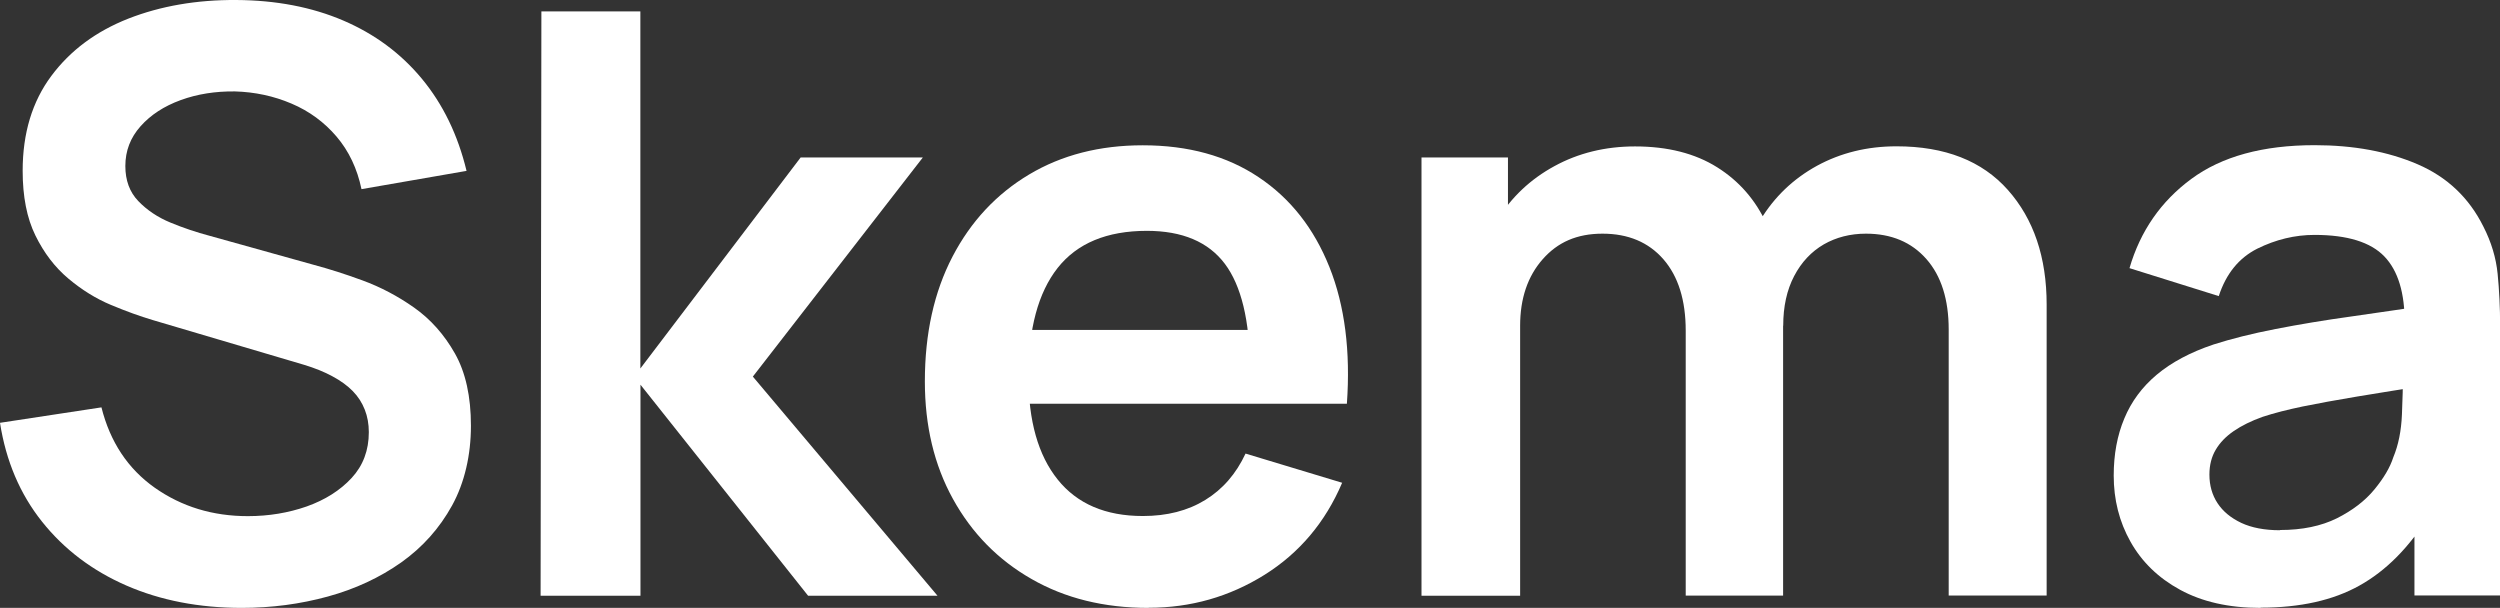 <?xml version="1.0" encoding="UTF-8"?>
<svg id="Layer_2" data-name="Layer 2" xmlns="http://www.w3.org/2000/svg" viewBox="0 0 221.79 53.93">
  <rect x="0" y="0" width="221.79" height="53.93" fill="#333333" stroke="none"/>
  <defs>
    <style>
      .cls-1 {
        fill: #fff;
      }
    </style>
  </defs>
  <g id="Layer_1-2" data-name="Layer 1">
    <g>
      <path class="cls-1" d="M21.46,53.93c-3.79,0-7.21-.66-10.24-1.98s-5.53-3.21-7.49-5.67-3.2-5.38-3.73-8.77l9-1.37c.77,3.07,2.35,5.45,4.73,7.13,2.39,1.68,5.14,2.52,8.26,2.52,1.85,0,3.59-.29,5.22-.86,1.63-.58,2.96-1.42,3.98-2.52,1.02-1.1,1.53-2.46,1.53-4.07,0-.72-.12-1.39-.36-2-.24-.61-.59-1.16-1.06-1.64-.47-.48-1.07-.92-1.8-1.31-.73-.4-1.58-.74-2.54-1.03l-13.39-3.96c-1.15-.34-2.39-.79-3.73-1.35s-2.59-1.34-3.78-2.34c-1.19-1-2.16-2.27-2.92-3.82-.76-1.55-1.13-3.46-1.13-5.74,0-3.34.85-6.14,2.54-8.41,1.69-2.27,3.97-3.96,6.84-5.09C14.26.53,17.45-.02,20.95,0c3.55.02,6.72.63,9.5,1.82,2.78,1.19,5.11,2.91,6.98,5.17s3.19,4.98,3.96,8.17l-9.32,1.62c-.38-1.82-1.12-3.38-2.21-4.66-1.09-1.28-2.42-2.26-4-2.93-1.57-.67-3.25-1.03-5.02-1.08-1.73-.02-3.33.23-4.81.77-1.48.54-2.66,1.31-3.56,2.32-.9,1.01-1.35,2.18-1.35,3.53,0,1.27.38,2.31,1.15,3.11.77.8,1.72,1.44,2.86,1.91,1.14.47,2.3.86,3.47,1.17l9.29,2.59c1.27.34,2.7.79,4.28,1.37,1.58.58,3.11,1.38,4.57,2.41,1.46,1.03,2.67,2.39,3.62,4.07.95,1.68,1.42,3.82,1.42,6.41s-.56,5.05-1.67,7.07c-1.12,2.03-2.62,3.71-4.52,5.06-1.9,1.34-4.06,2.35-6.5,3.02-2.44.67-4.99,1.01-7.65,1.01Z"/>
      <path class="cls-1" d="M47.96,52.85l.07-51.84h8.78v31.68l14.22-18.72h10.84l-15.08,19.44,16.38,19.44h-11.48l-14.87-18.72v18.72h-8.86Z"/>
      <path class="cls-1" d="M101.89,53.93c-3.94,0-7.39-.85-10.37-2.56-2.98-1.7-5.3-4.07-6.97-7.09-1.67-3.02-2.5-6.5-2.5-10.44,0-4.25.82-7.94,2.45-11.07s3.9-5.56,6.8-7.29c2.9-1.73,6.26-2.59,10.08-2.59,4.03,0,7.46.94,10.28,2.83,2.82,1.88,4.91,4.54,6.28,7.97,1.37,3.43,1.88,7.48,1.55,12.13h-8.6v-3.17c-.02-4.22-.77-7.31-2.23-9.25s-3.77-2.92-6.91-2.92c-3.55,0-6.19,1.1-7.92,3.29-1.73,2.2-2.59,5.41-2.59,9.63,0,3.94.86,6.98,2.59,9.14,1.73,2.16,4.25,3.24,7.56,3.24,2.14,0,3.98-.47,5.53-1.42,1.55-.95,2.74-2.32,3.58-4.12l8.57,2.59c-1.49,3.5-3.79,6.23-6.89,8.17-3.11,1.94-6.53,2.92-10.28,2.92ZM88.5,35.82v-6.55h26.75v6.55h-26.75Z"/>
      <path class="cls-1" d="M126.11,52.85V13.97h7.67v12.06h1.08v26.82h-8.75ZM149.55,52.85v-23.51c0-2.71-.66-4.82-1.98-6.34-1.32-1.51-3.12-2.27-5.4-2.27s-3.98.76-5.31,2.27c-1.33,1.51-2,3.48-2,5.9l-3.89-2.59c0-2.52.62-4.79,1.87-6.8,1.25-2.02,2.93-3.61,5.06-4.77,2.12-1.16,4.51-1.75,7.15-1.75,2.9,0,5.33.62,7.29,1.85s3.42,2.92,4.39,5.04c.97,2.12,1.46,4.52,1.46,7.18v25.78h-8.64ZM172.88,52.85v-23.62c0-2.66-.66-4.75-1.98-6.25s-3.11-2.25-5.36-2.25c-1.39,0-2.64.32-3.74.95-1.1.64-1.98,1.57-2.63,2.81-.65,1.24-.97,2.71-.97,4.41l-3.85-2.27c-.02-2.69.58-5.06,1.82-7.11s2.91-3.65,5.02-4.81c2.11-1.15,4.46-1.73,7.06-1.73,4.3,0,7.59,1.29,9.88,3.87,2.29,2.58,3.44,5.97,3.44,10.17v25.81h-8.68Z"/>
      <path class="cls-1" d="M200.55,53.93c-2.81,0-5.18-.54-7.13-1.6s-3.41-2.49-4.41-4.27-1.49-3.73-1.49-5.87c0-1.87.31-3.56.94-5.06.62-1.5,1.58-2.8,2.88-3.89,1.3-1.09,2.98-1.99,5.04-2.68,1.56-.5,3.39-.96,5.49-1.37,2.1-.41,4.38-.79,6.84-1.13,2.46-.35,5.03-.73,7.72-1.13l-3.1,1.76c.02-2.69-.58-4.67-1.8-5.94-1.22-1.27-3.29-1.91-6.19-1.91-1.75,0-3.44.41-5.08,1.22-1.63.82-2.77,2.22-3.42,4.21l-7.92-2.48c.96-3.29,2.79-5.93,5.49-7.92,2.7-1.99,6.34-2.99,10.93-2.99,3.46,0,6.5.56,9.13,1.69,2.63,1.13,4.58,2.98,5.85,5.54.7,1.37,1.12,2.77,1.26,4.19.14,1.43.22,2.98.22,4.66v23.87h-7.6v-8.42l1.26,1.37c-1.75,2.81-3.8,4.87-6.14,6.17-2.34,1.31-5.26,1.96-8.77,1.96ZM202.28,47.02c1.97,0,3.65-.35,5.04-1.04,1.39-.7,2.5-1.55,3.33-2.56.83-1.01,1.39-1.96,1.67-2.84.46-1.1.71-2.37.77-3.8s.09-2.59.09-3.47l2.66.79c-2.62.41-4.86.77-6.73,1.08-1.87.31-3.48.61-4.82.88-1.34.28-2.53.58-3.56.92-1.01.36-1.86.78-2.56,1.26-.7.48-1.23,1.03-1.6,1.66-.37.62-.56,1.36-.56,2.2,0,.96.24,1.81.72,2.54.48.73,1.18,1.31,2.11,1.75.92.43,2.07.65,3.44.65Z"/>
    </g>
  </g>
</svg>
